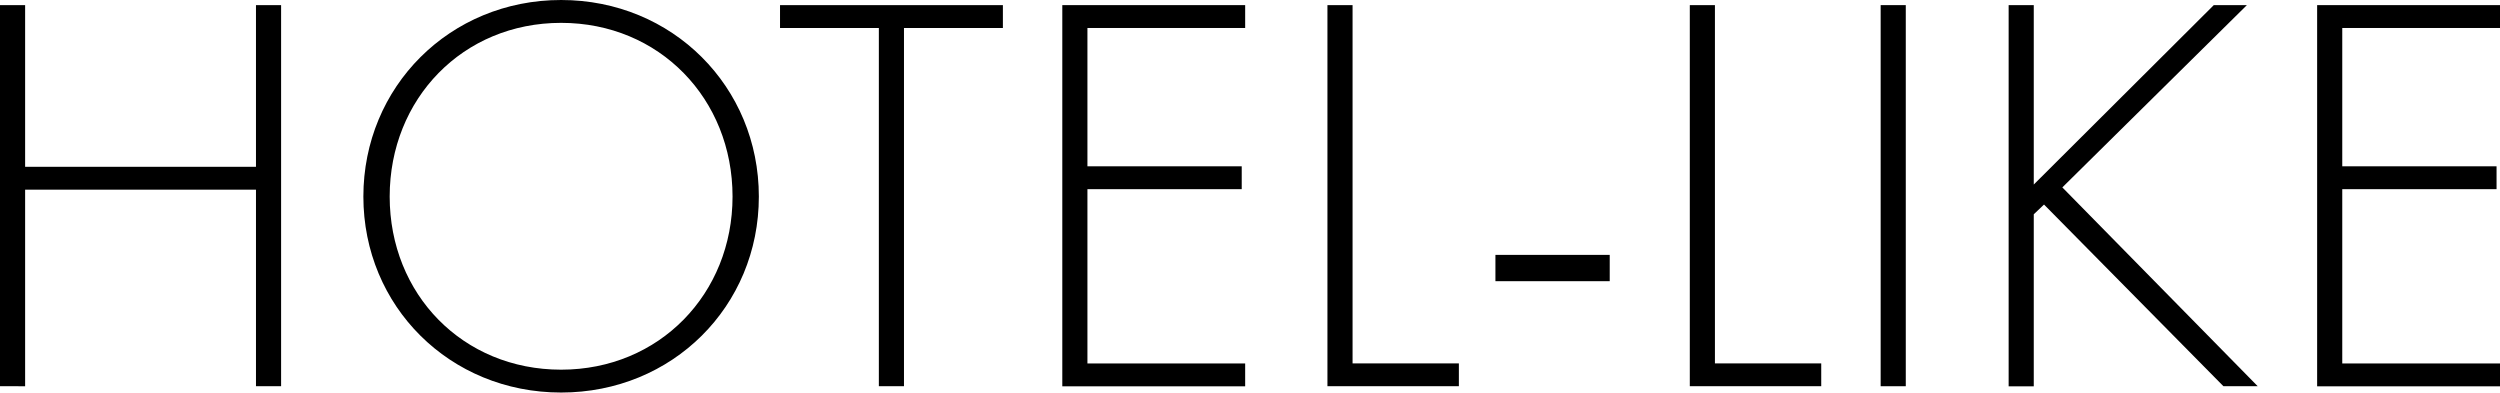 <?xml version="1.0" encoding="UTF-8"?>
<svg id="_レイヤー_2" data-name="レイヤー 2" xmlns="http://www.w3.org/2000/svg" viewBox="0 0 297.49 46.71">
  <defs>
    <style>
      .cls-1 {
        fill: #000;
        stroke-width: 0px;
      }
    </style>
  </defs>
  <g id="_レイヤー_1-2" data-name="レイヤー 1">
    <g>
      <path class="cls-1" d="M2.99,19.85h27.47V.61h2.99v45.35h-2.99v-23.39H2.99v23.39H0V.61h2.99v19.24Z"/>
      <path class="cls-1" d="M90.3,23.39c0,13.05-10.27,23.32-23.53,23.32s-23.53-10.27-23.53-23.32S53.51,0,66.77,0s23.53,10.33,23.53,23.39ZM87.17,23.39c0-11.63-8.7-20.67-20.4-20.67s-20.4,9.04-20.4,20.67,8.7,20.6,20.4,20.6,20.4-9.04,20.4-20.6Z"/>
      <path class="cls-1" d="M107.57,3.33v42.63h-2.99V3.33h-11.76V.61h26.52v2.72h-11.76Z"/>
      <path class="cls-1" d="M148.17,3.33h-18.77v16.46h18.36v2.72h-18.36v20.74h18.77v2.72h-21.76V.61h21.76v2.72Z"/>
      <path class="cls-1" d="M160.95.61v42.63h12.65v2.72h-15.64V.61h2.99Z"/>
      <path class="cls-1" d="M177.95,30.33h13.6v3.13h-13.6v-3.13Z"/>
      <path class="cls-1" d="M204.07.61v42.63h12.65v2.72h-15.64V.61h2.99Z"/>
      <path class="cls-1" d="M226.78.61v45.35h-2.99V.61h2.99Z"/>
      <path class="cls-1" d="M242.01,21.96L263.43.61h3.94l-21.96,21.69,23.25,23.66h-4.08l-21.35-21.62-1.22,1.16v20.47h-2.99V.61h2.99v21.35Z"/>
      <path class="cls-1" d="M297.49,3.33h-18.77v16.46h18.36v2.72h-18.36v20.74h18.77v2.72h-21.76V.61h21.76v2.72Z"/>
    </g>
  </g>
</svg>